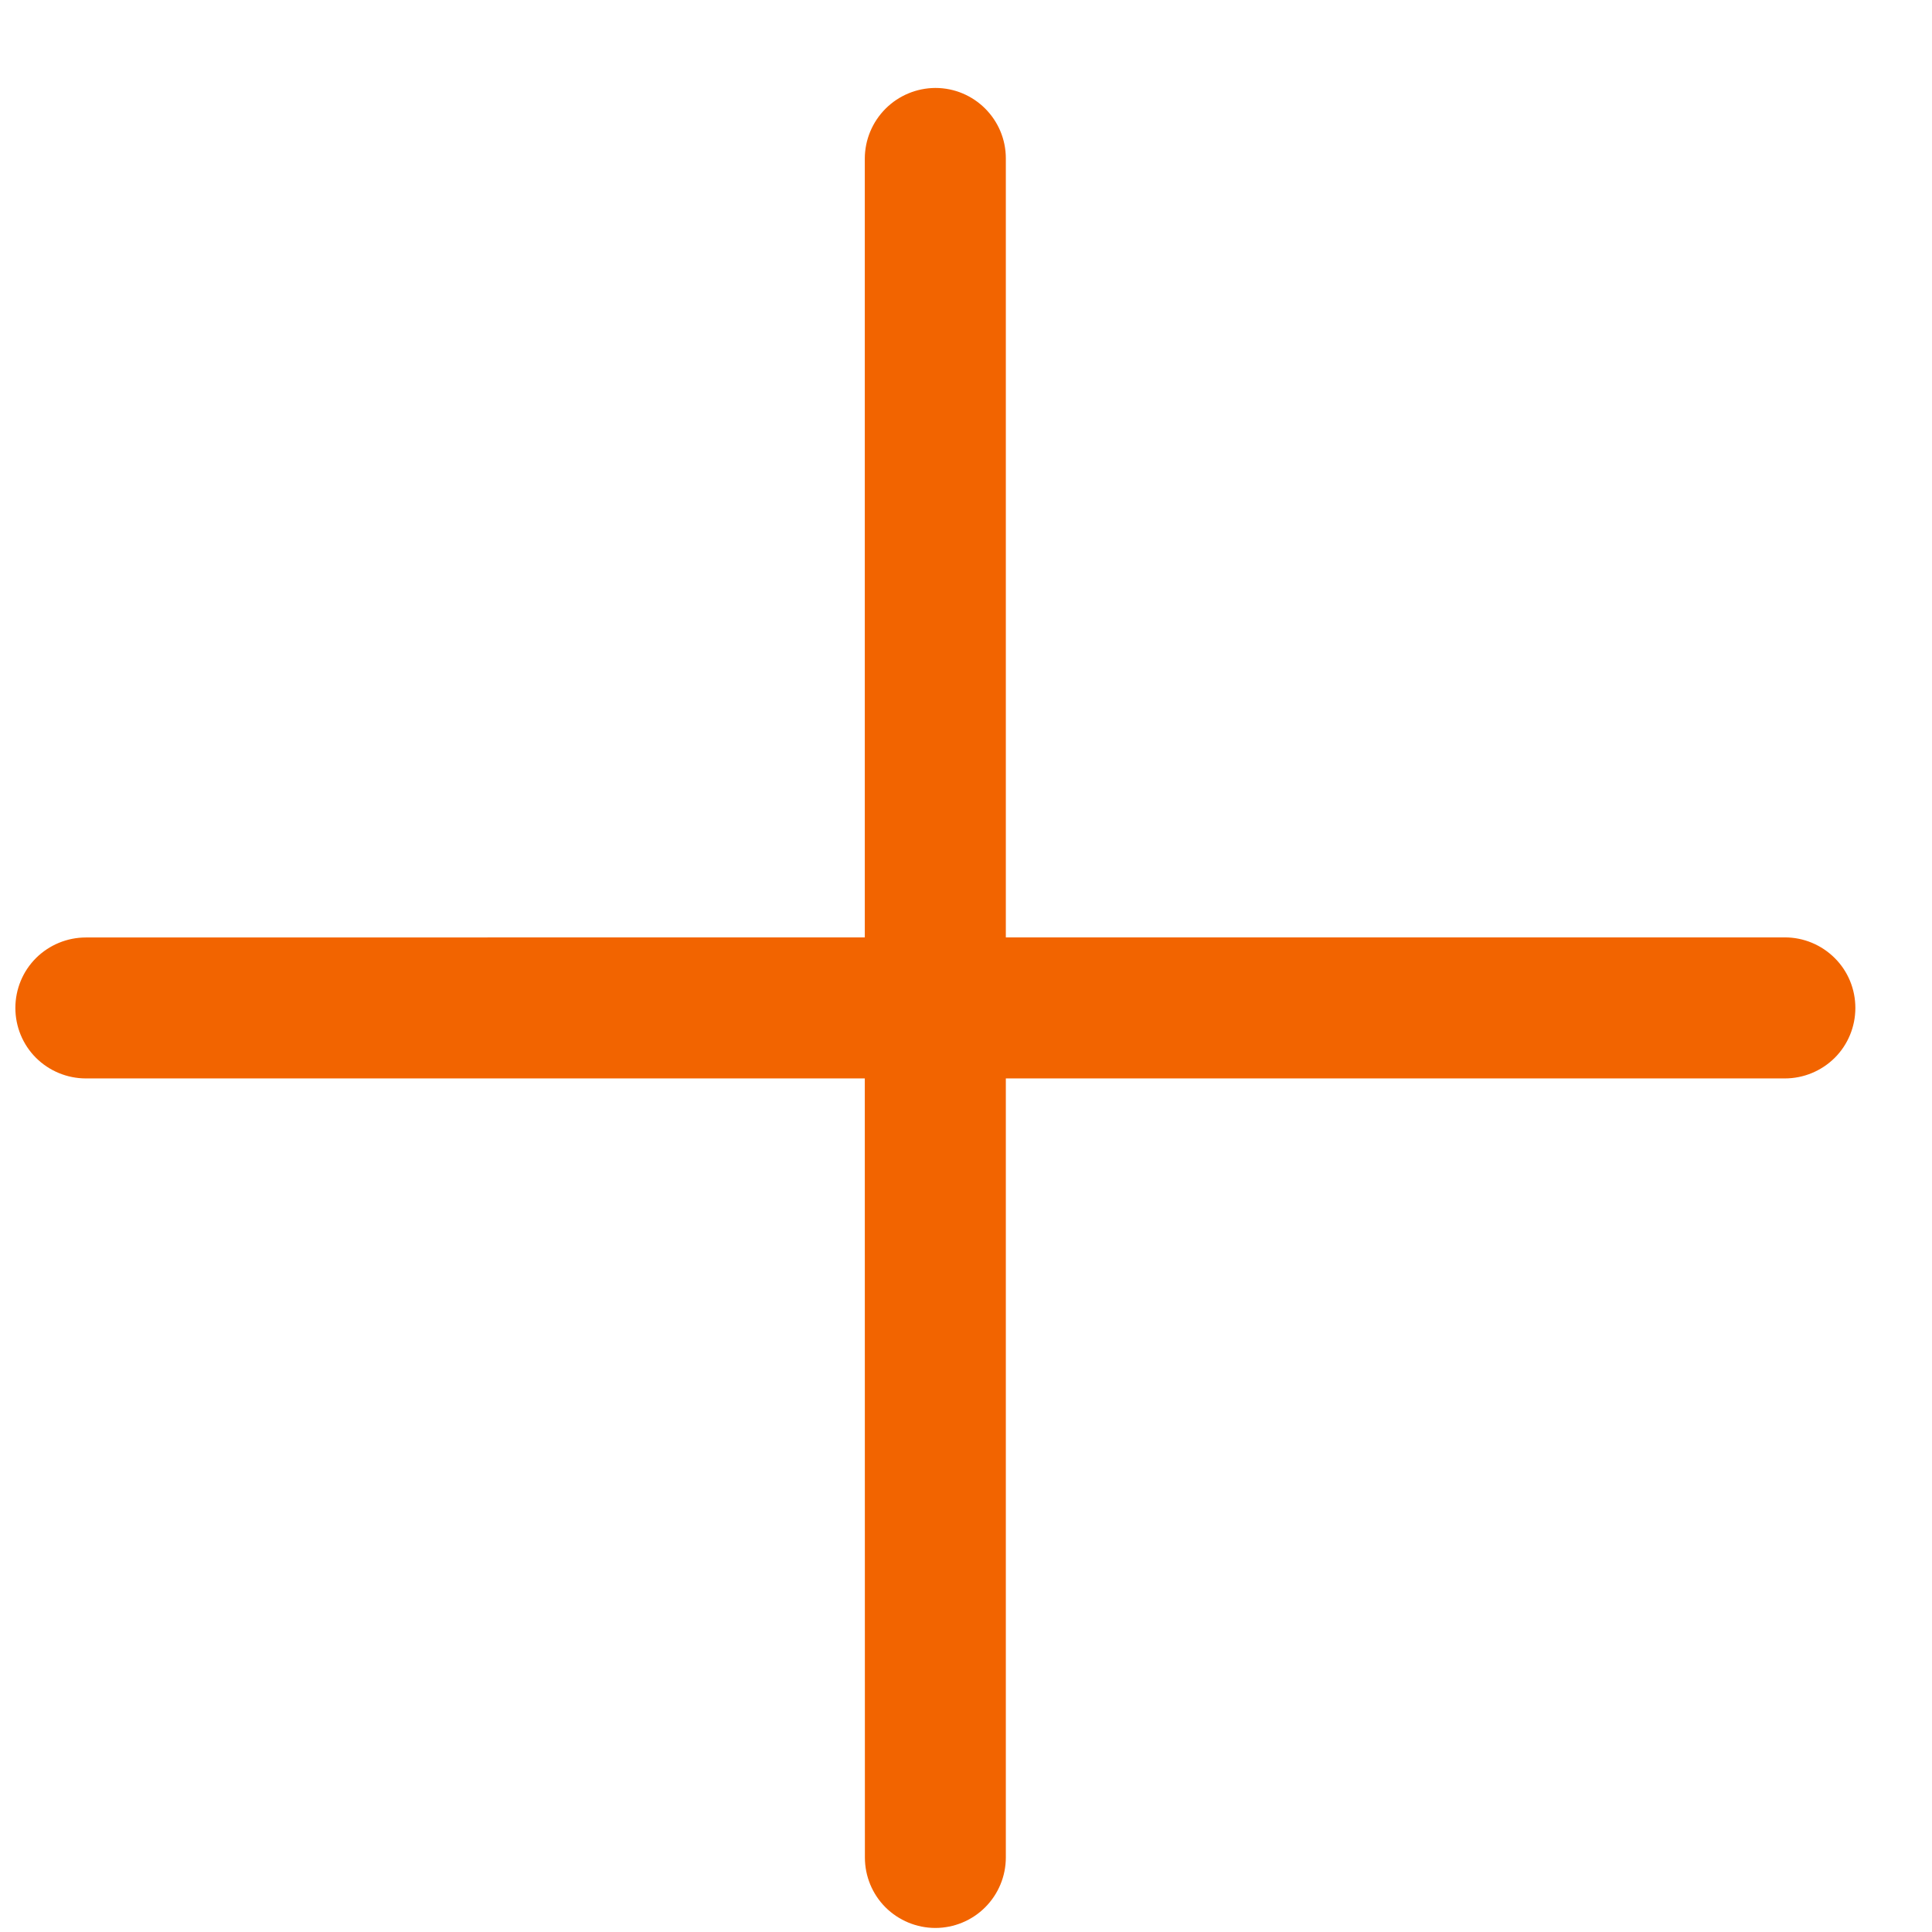 <svg width="21" height="21" viewBox="0 0 21 21" fill="none" xmlns="http://www.w3.org/2000/svg">
<g clip-path="url(#clip0_233_681)">
<path d="M10.167 0.956C10.59 0.956 10.933 1.299 10.933 1.722V10.189H19.401C19.604 10.189 19.799 10.27 19.943 10.414C20.087 10.557 20.167 10.752 20.167 10.956C20.167 11.159 20.087 11.354 19.943 11.498C19.799 11.641 19.604 11.722 19.401 11.722H10.933V20.19C10.933 20.393 10.852 20.588 10.708 20.732C10.565 20.875 10.37 20.956 10.167 20.956C9.964 20.956 9.769 20.875 9.625 20.732C9.481 20.588 9.401 20.393 9.401 20.19L9.4 11.722H0.933C0.73 11.722 0.535 11.641 0.391 11.498C0.247 11.354 0.167 11.159 0.167 10.956C0.167 10.753 0.247 10.558 0.391 10.414C0.535 10.271 0.73 10.19 0.933 10.19L9.4 10.189V1.722C9.401 1.519 9.482 1.325 9.626 1.181C9.769 1.038 9.964 0.957 10.167 0.956Z" fill="#F26400"/>
</g>
<defs>
<clipPath id="clip0_233_681">
<rect width="20" height="20" fill="white" transform="translate(0.167 0.956)"/>
</clipPath>
</defs>
</svg>
